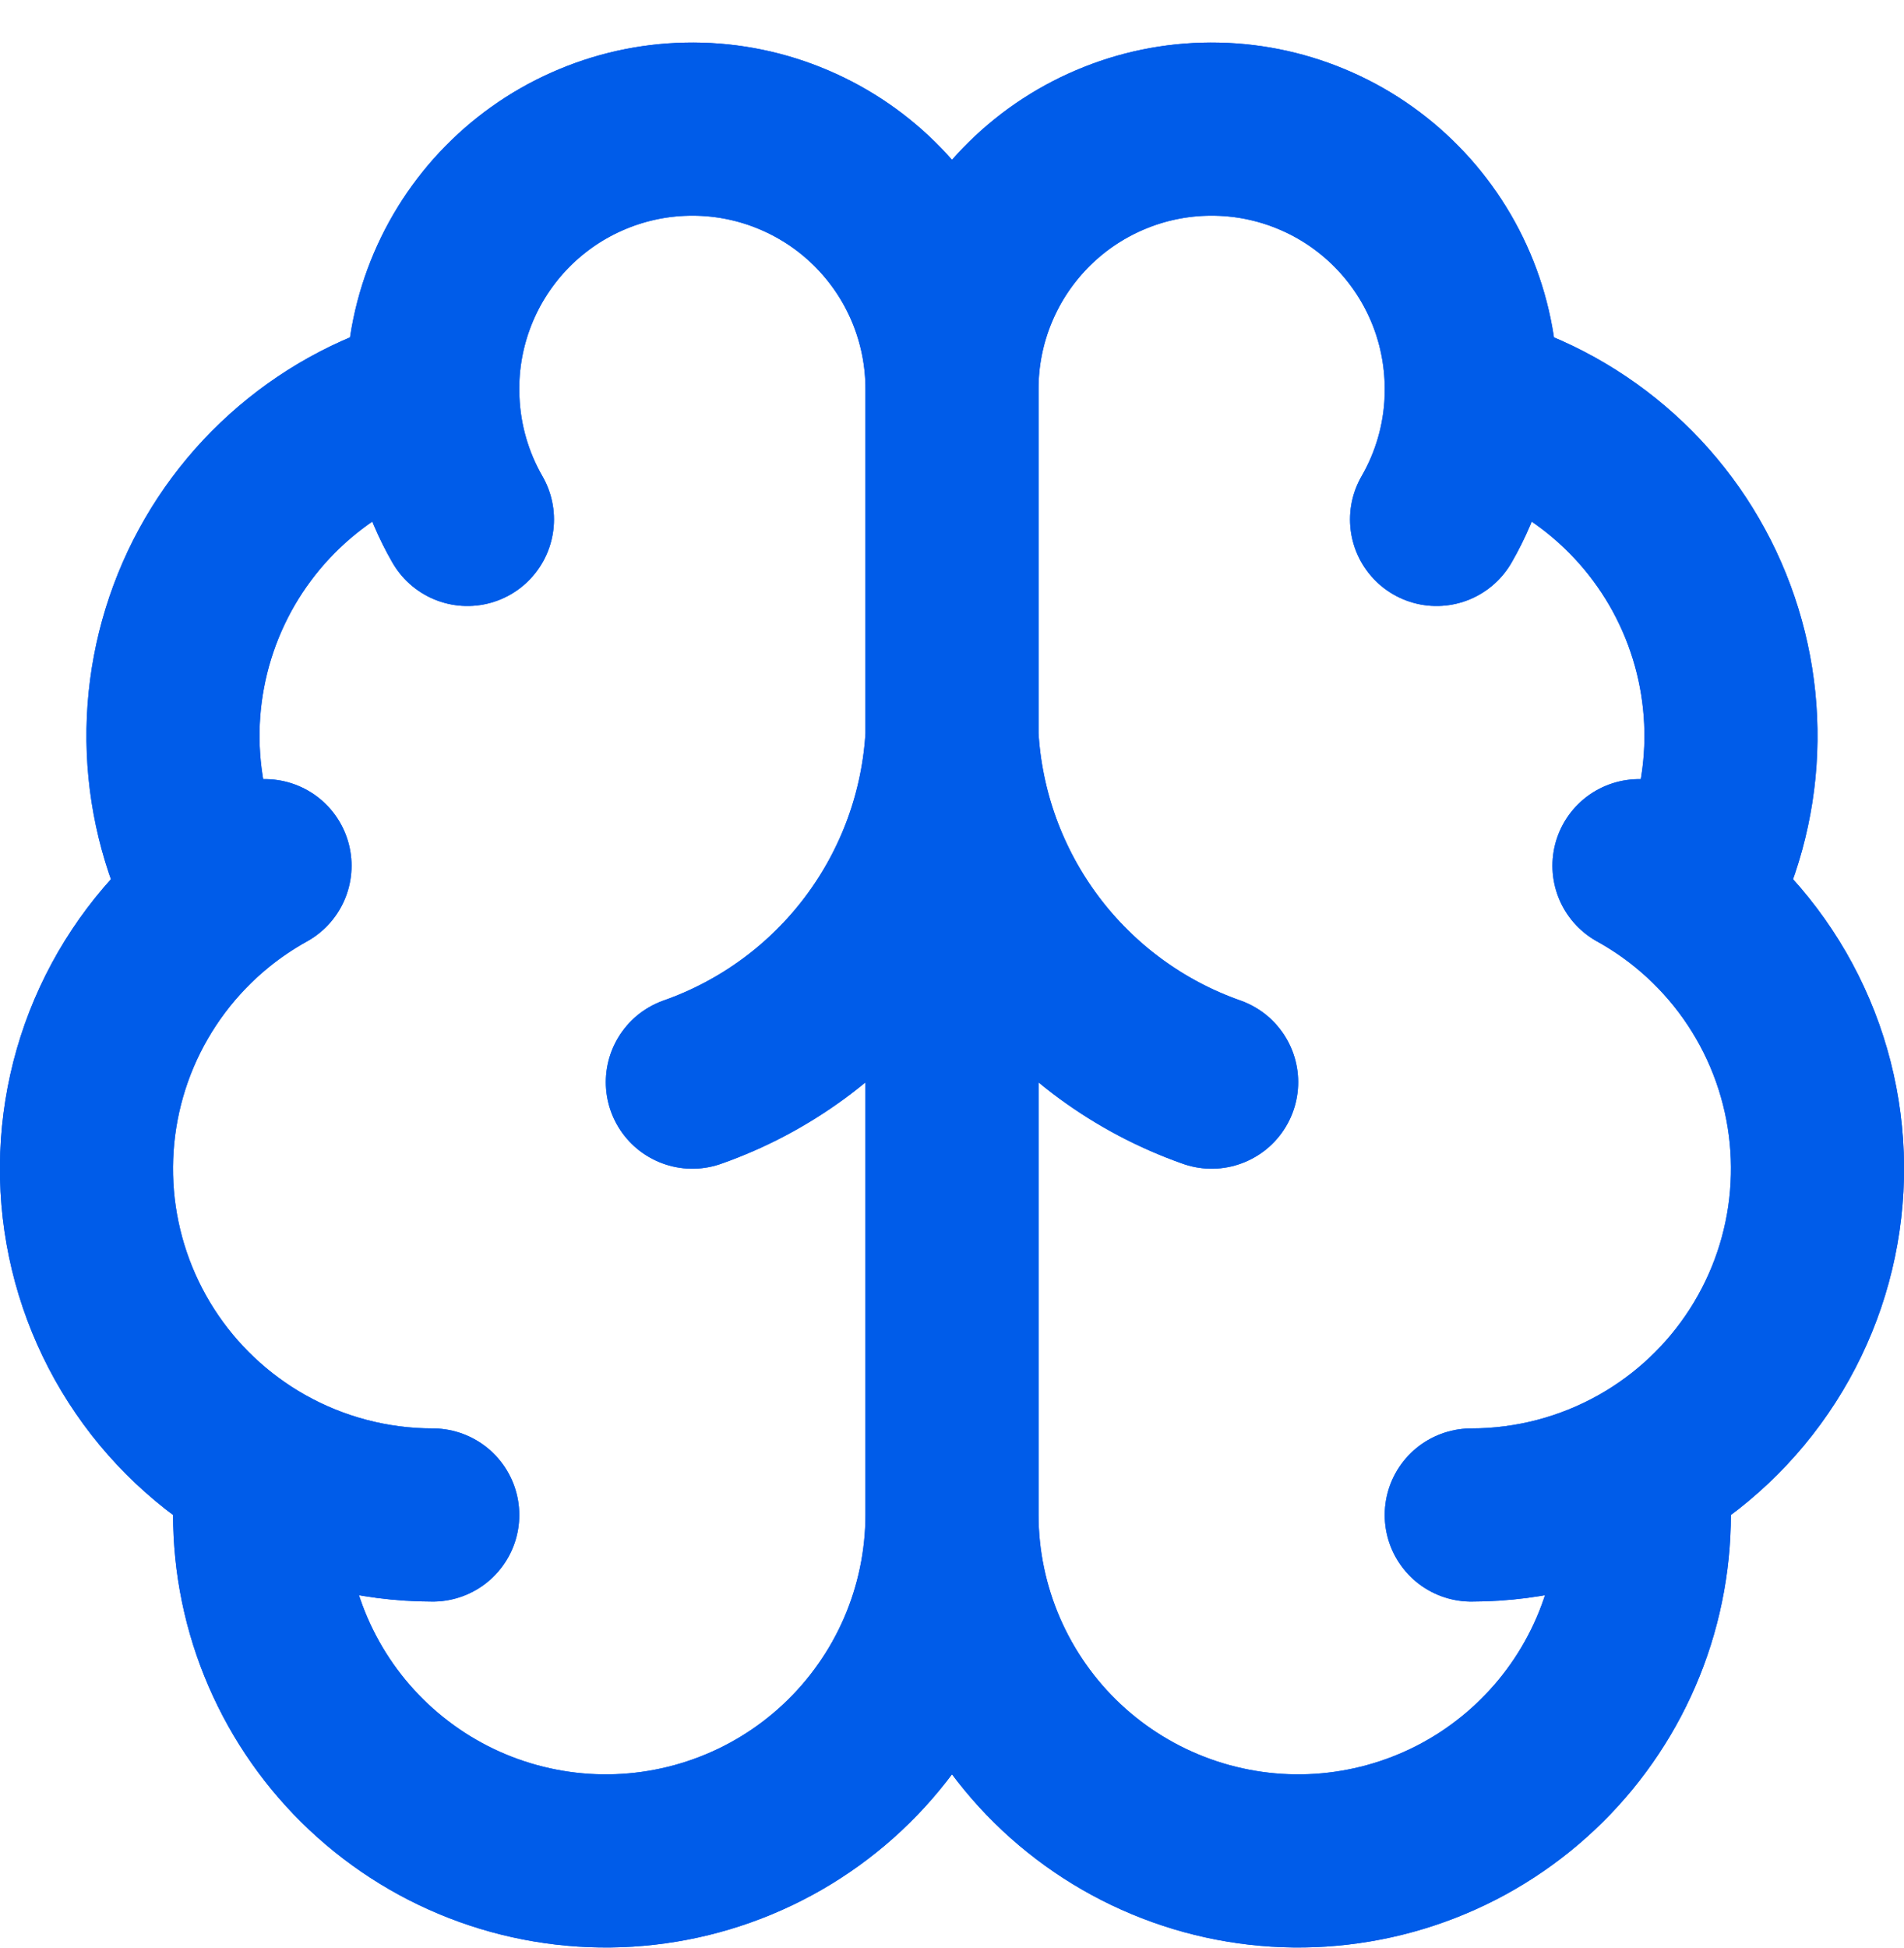 <svg width="44" height="45" viewBox="0 0 44 45" fill="none" xmlns="http://www.w3.org/2000/svg">
<path d="M22 9C22.002 8.2 21.844 7.408 21.536 6.67C21.228 5.932 20.775 5.263 20.204 4.702C19.634 4.141 18.956 3.701 18.213 3.406C17.469 3.11 16.674 2.967 15.875 2.984C15.075 3 14.287 3.177 13.556 3.503C12.825 3.828 12.167 4.297 11.62 4.881C11.074 5.465 10.649 6.152 10.372 6.902C10.094 7.653 9.97 8.451 10.006 9.25M22 9V35M22 9C21.997 8.2 22.155 7.408 22.464 6.67C22.772 5.932 23.225 5.263 23.796 4.702C24.366 4.141 25.043 3.701 25.787 3.406C26.53 3.11 27.325 2.967 28.125 2.984C28.925 3 29.713 3.177 30.444 3.503C31.174 3.828 31.832 4.297 32.379 4.881C32.926 5.465 33.351 6.152 33.628 6.902C33.905 7.653 34.03 8.451 33.994 9.25C35.17 9.552 36.261 10.118 37.186 10.905C38.11 11.691 38.844 12.678 39.33 13.79C39.817 14.902 40.044 16.11 39.995 17.323C39.946 18.536 39.621 19.721 39.046 20.79M10.006 9.25C8.83 9.552 7.739 10.118 6.814 10.905C5.89 11.691 5.156 12.678 4.669 13.79C4.183 14.902 3.955 16.11 4.004 17.323C4.054 18.536 4.378 19.721 4.954 20.79M10.006 9.25C10.045 10.218 10.319 11.161 10.802 12M4.954 20.79C3.942 21.612 3.147 22.669 2.636 23.868C2.126 25.067 1.917 26.373 2.026 27.672C2.136 28.971 2.561 30.223 3.265 31.32C3.969 32.417 4.931 33.325 6.066 33.966M4.954 20.79C5.32 20.492 5.712 20.229 6.124 20M6.066 33.966C5.925 35.051 6.009 36.152 6.311 37.203C6.614 38.254 7.128 39.232 7.823 40.076C8.518 40.92 9.379 41.613 10.352 42.112C11.325 42.61 12.39 42.904 13.482 42.975C14.573 43.046 15.667 42.892 16.696 42.523C17.726 42.155 18.669 41.579 19.467 40.832C20.265 40.084 20.902 39.181 21.338 38.178C21.773 37.175 21.998 36.094 22 35M6.066 33.966C7.266 34.643 8.622 35 10 35M22 35C22.001 36.094 22.227 37.175 22.662 38.178C23.098 39.181 23.734 40.084 24.532 40.832C25.331 41.579 26.274 42.155 27.303 42.523C28.333 42.892 29.427 43.046 30.518 42.975C31.609 42.904 32.674 42.61 33.648 42.112C34.621 41.613 35.481 40.92 36.176 40.076C36.871 39.232 37.386 38.254 37.688 37.203C37.99 36.152 38.074 35.051 37.934 33.966M39.046 20.79C40.058 21.612 40.853 22.669 41.363 23.868C41.873 25.067 42.083 26.373 41.973 27.672C41.864 28.971 41.438 30.223 40.734 31.32C40.03 32.417 39.069 33.325 37.934 33.966M39.046 20.79C38.68 20.492 38.289 20.229 37.876 20M37.934 33.966C36.733 34.643 35.378 35 34 35M28 25C26.321 24.409 24.855 23.334 23.787 21.91C22.719 20.486 22.097 18.777 22 17C21.903 18.777 21.281 20.486 20.213 21.91C19.145 23.334 17.679 24.409 16 25M33.198 12C33.682 11.161 33.956 10.218 33.996 9.25" stroke="url(#paint0_linear_1999_1307)" stroke-width="4" stroke-linecap="round" stroke-linejoin="round"/>
<path d="M22 9C22.002 8.2 21.844 7.408 21.536 6.67C21.228 5.932 20.775 5.263 20.204 4.702C19.634 4.141 18.956 3.701 18.213 3.406C17.469 3.11 16.674 2.967 15.875 2.984C15.075 3 14.287 3.177 13.556 3.503C12.825 3.828 12.167 4.297 11.62 4.881C11.074 5.465 10.649 6.152 10.372 6.902C10.094 7.653 9.97 8.451 10.006 9.25M22 9V35M22 9C21.997 8.2 22.155 7.408 22.464 6.67C22.772 5.932 23.225 5.263 23.796 4.702C24.366 4.141 25.043 3.701 25.787 3.406C26.53 3.11 27.325 2.967 28.125 2.984C28.925 3 29.713 3.177 30.444 3.503C31.174 3.828 31.832 4.297 32.379 4.881C32.926 5.465 33.351 6.152 33.628 6.902C33.905 7.653 34.03 8.451 33.994 9.25C35.17 9.552 36.261 10.118 37.186 10.905C38.11 11.691 38.844 12.678 39.33 13.79C39.817 14.902 40.044 16.11 39.995 17.323C39.946 18.536 39.621 19.721 39.046 20.79M10.006 9.25C8.83 9.552 7.739 10.118 6.814 10.905C5.89 11.691 5.156 12.678 4.669 13.79C4.183 14.902 3.955 16.11 4.004 17.323C4.054 18.536 4.378 19.721 4.954 20.79M10.006 9.25C10.045 10.218 10.319 11.161 10.802 12M4.954 20.79C3.942 21.612 3.147 22.669 2.636 23.868C2.126 25.067 1.917 26.373 2.026 27.672C2.136 28.971 2.561 30.223 3.265 31.32C3.969 32.417 4.931 33.325 6.066 33.966M4.954 20.79C5.32 20.492 5.712 20.229 6.124 20M6.066 33.966C5.925 35.051 6.009 36.152 6.311 37.203C6.614 38.254 7.128 39.232 7.823 40.076C8.518 40.92 9.379 41.613 10.352 42.112C11.325 42.61 12.39 42.904 13.482 42.975C14.573 43.046 15.667 42.892 16.696 42.523C17.726 42.155 18.669 41.579 19.467 40.832C20.265 40.084 20.902 39.181 21.338 38.178C21.773 37.175 21.998 36.094 22 35M6.066 33.966C7.266 34.643 8.622 35 10 35M22 35C22.001 36.094 22.227 37.175 22.662 38.178C23.098 39.181 23.734 40.084 24.532 40.832C25.331 41.579 26.274 42.155 27.303 42.523C28.333 42.892 29.427 43.046 30.518 42.975C31.609 42.904 32.674 42.61 33.648 42.112C34.621 41.613 35.481 40.92 36.176 40.076C36.871 39.232 37.386 38.254 37.688 37.203C37.99 36.152 38.074 35.051 37.934 33.966M39.046 20.79C40.058 21.612 40.853 22.669 41.363 23.868C41.873 25.067 42.083 26.373 41.973 27.672C41.864 28.971 41.438 30.223 40.734 31.32C40.03 32.417 39.069 33.325 37.934 33.966M39.046 20.79C38.68 20.492 38.289 20.229 37.876 20M37.934 33.966C36.733 34.643 35.378 35 34 35M28 25C26.321 24.409 24.855 23.334 23.787 21.91C22.719 20.486 22.097 18.777 22 17C21.903 18.777 21.281 20.486 20.213 21.91C19.145 23.334 17.679 24.409 16 25M33.198 12C33.682 11.161 33.956 10.218 33.996 9.25" stroke="url(#paint1_linear_1999_1307)" stroke-width="4" stroke-linecap="round" stroke-linejoin="round"/>
<defs>
<linearGradient id="paint0_linear_1999_1307" x1="22" y1="2.982" x2="22" y2="42.992" gradientUnits="userSpaceOnUse" gradientTransform="rotate(165.18)">
<stop offset="-30.73%" stop-color="#005CE9"/>
<stop offset="134.73%" stop-color="#78ACFF"/>
</linearGradient>
<linearGradient id="paint1_linear_1999_1307" x1="22" y1="2.982" x2="22" y2="42.992" gradientUnits="userSpaceOnUse" gradientTransform="rotate(165.18)">
<stop offset="-30.73%" stop-color="#005CE9"/>
<stop offset="134.73%" stop-color="#78ACFF"/>
</linearGradient>
</defs>
</svg>
